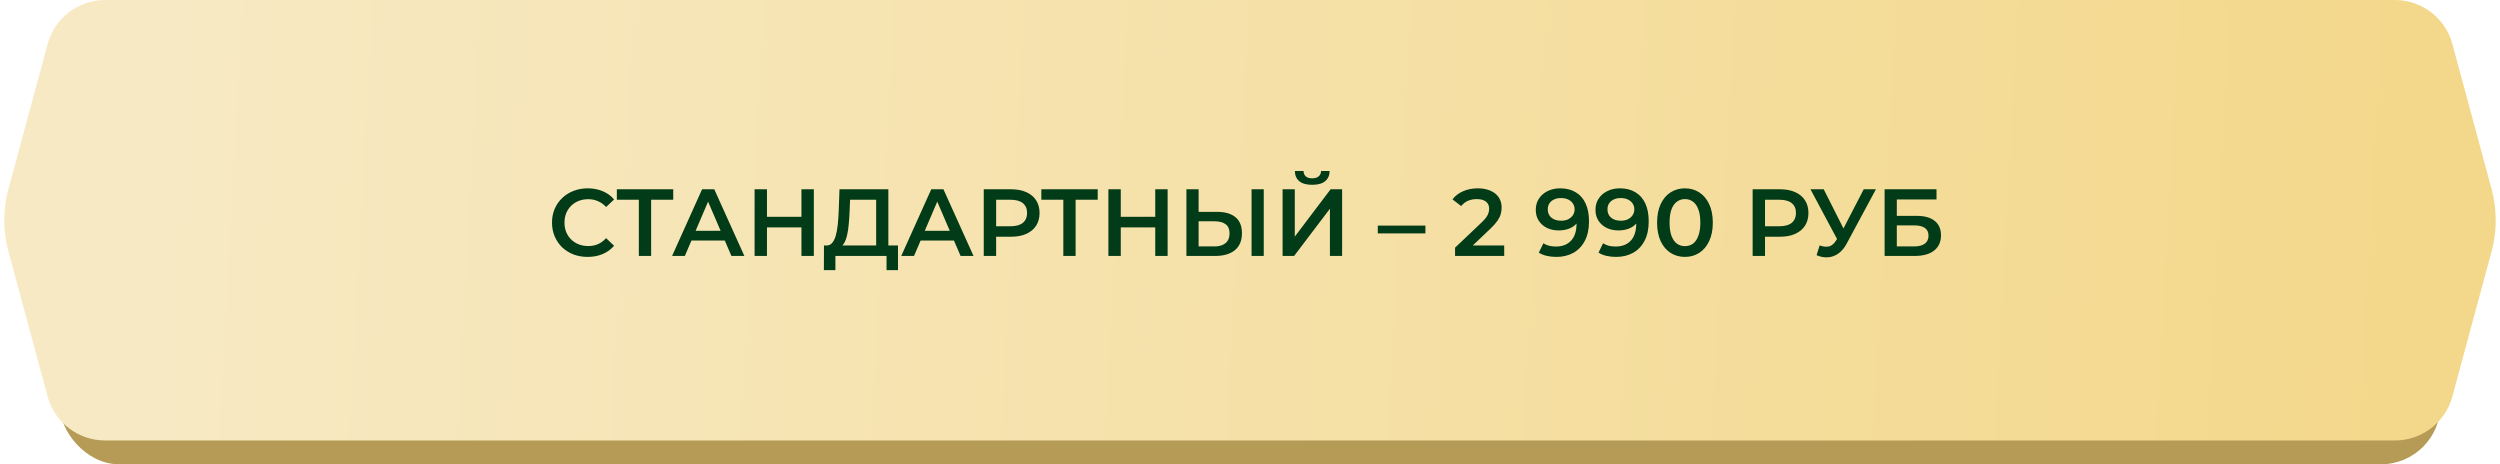 <?xml version="1.0" encoding="UTF-8"?> <svg xmlns="http://www.w3.org/2000/svg" width="420" height="78" viewBox="0 0 420 78" fill="none"><rect x="10" y="16.719" width="400" height="61.281" rx="10" fill="#B69B56"></rect><path d="M8.002 7.391C9.181 3.029 13.138 0 17.656 0H402.344C406.862 0 410.819 3.029 411.998 7.391L418.59 31.782C419.513 35.199 419.513 38.801 418.59 42.218L411.998 66.609C410.819 70.971 406.862 74 402.344 74H17.656C13.138 74 9.181 70.971 8.002 66.609L1.41 42.218C0.487 38.801 0.487 35.199 1.41 31.782L8.002 7.391Z" fill="url(#paint0_linear_34_340)"></path><path d="M98.72 43.16C97.867 43.16 97.072 43.021 96.336 42.744C95.611 42.456 94.976 42.056 94.432 41.544C93.899 41.021 93.483 40.408 93.184 39.704C92.885 39 92.736 38.232 92.736 37.4C92.736 36.568 92.885 35.8 93.184 35.096C93.483 34.392 93.904 33.784 94.448 33.272C94.992 32.749 95.627 32.349 96.352 32.072C97.077 31.784 97.872 31.64 98.736 31.64C99.653 31.64 100.491 31.8 101.248 32.12C102.005 32.429 102.645 32.893 103.168 33.512L101.824 34.776C101.419 34.339 100.965 34.013 100.464 33.8C99.963 33.576 99.419 33.464 98.832 33.464C98.245 33.464 97.707 33.56 97.216 33.752C96.736 33.944 96.315 34.216 95.952 34.568C95.6 34.92 95.323 35.336 95.12 35.816C94.928 36.296 94.832 36.824 94.832 37.4C94.832 37.976 94.928 38.504 95.12 38.984C95.323 39.464 95.6 39.88 95.952 40.232C96.315 40.584 96.736 40.856 97.216 41.048C97.707 41.24 98.245 41.336 98.832 41.336C99.419 41.336 99.963 41.229 100.464 41.016C100.965 40.792 101.419 40.456 101.824 40.008L103.168 41.288C102.645 41.896 102.005 42.36 101.248 42.68C100.491 43 99.648 43.16 98.72 43.16ZM107.326 43V33.048L107.822 33.56H103.63V31.8H113.102V33.56H108.91L109.39 33.048V43H107.326ZM112.91 43L117.95 31.8H119.998L125.054 43H122.878L118.542 32.904H119.374L115.054 43H112.91ZM115.23 40.408L115.79 38.776H121.838L122.398 40.408H115.23ZM134.643 31.8H136.723V43H134.643V31.8ZM128.851 43H126.771V31.8H128.851V43ZM134.803 38.2H128.675V36.424H134.803V38.2ZM147.196 42.04V33.56H142.812L142.732 35.544C142.7 36.291 142.652 37 142.588 37.672C142.534 38.333 142.444 38.936 142.316 39.48C142.198 40.024 142.033 40.477 141.82 40.84C141.606 41.203 141.345 41.443 141.036 41.56L138.796 41.24C139.201 41.261 139.532 41.123 139.788 40.824C140.054 40.525 140.262 40.109 140.412 39.576C140.561 39.043 140.673 38.419 140.748 37.704C140.822 36.979 140.876 36.195 140.908 35.352L141.036 31.8H149.244V42.04H147.196ZM138.412 45.384L138.428 41.24H150.86V45.384H148.94V43H140.348V45.384H138.412ZM151.41 43L156.45 31.8H158.498L163.554 43H161.378L157.042 32.904H157.874L153.554 43H151.41ZM153.73 40.408L154.29 38.776H160.338L160.898 40.408H153.73ZM165.271 43V31.8H169.879C170.871 31.8 171.719 31.96 172.423 32.28C173.138 32.6 173.687 33.059 174.071 33.656C174.455 34.253 174.647 34.963 174.647 35.784C174.647 36.605 174.455 37.315 174.071 37.912C173.687 38.509 173.138 38.968 172.423 39.288C171.719 39.608 170.871 39.768 169.879 39.768H166.423L167.351 38.792V43H165.271ZM167.351 39.016L166.423 38.008H169.783C170.7 38.008 171.388 37.816 171.847 37.432C172.316 37.037 172.551 36.488 172.551 35.784C172.551 35.069 172.316 34.52 171.847 34.136C171.388 33.752 170.7 33.56 169.783 33.56H166.423L167.351 32.536V39.016ZM178.639 43V33.048L179.135 33.56H174.943V31.8H184.415V33.56H180.223L180.703 33.048V43H178.639ZM194.081 31.8H196.161V43H194.081V31.8ZM188.289 43H186.209V31.8H188.289V43ZM194.241 38.2H188.113V36.424H194.241V38.2ZM204.47 35.592C205.804 35.592 206.833 35.891 207.558 36.488C208.284 37.085 208.646 37.981 208.646 39.176C208.646 40.435 208.246 41.389 207.446 42.04C206.657 42.68 205.553 43 204.134 43H199.318V31.8H201.366V35.592H204.47ZM204.038 41.4C204.838 41.4 205.457 41.213 205.894 40.84C206.342 40.467 206.566 39.923 206.566 39.208C206.566 38.504 206.348 37.992 205.91 37.672C205.473 37.341 204.849 37.176 204.038 37.176H201.366V41.4H204.038ZM210.262 43V31.8H212.31V43H210.262ZM215.475 43V31.8H217.523V39.752L223.539 31.8H225.475V43H223.427V35.064L217.411 43H215.475ZM220.451 31.048C219.491 31.048 218.765 30.845 218.275 30.44C217.795 30.035 217.549 29.464 217.539 28.728H218.995C219.005 29.123 219.133 29.427 219.379 29.64C219.635 29.853 219.992 29.96 220.451 29.96C220.909 29.96 221.267 29.853 221.523 29.64C221.789 29.427 221.928 29.123 221.939 28.728H223.379C223.368 29.464 223.117 30.035 222.627 30.44C222.136 30.845 221.411 31.048 220.451 31.048ZM231.469 39.208V37.896H239.469V39.208H231.469ZM244.451 43V41.608L248.899 37.384C249.272 37.032 249.549 36.723 249.731 36.456C249.912 36.189 250.029 35.944 250.083 35.72C250.147 35.485 250.179 35.267 250.179 35.064C250.179 34.552 250.003 34.157 249.651 33.88C249.299 33.592 248.781 33.448 248.099 33.448C247.555 33.448 247.059 33.544 246.611 33.736C246.173 33.928 245.795 34.221 245.475 34.616L244.019 33.496C244.456 32.909 245.043 32.456 245.779 32.136C246.525 31.805 247.357 31.64 248.275 31.64C249.085 31.64 249.789 31.773 250.387 32.04C250.995 32.296 251.459 32.664 251.779 33.144C252.109 33.624 252.275 34.195 252.275 34.856C252.275 35.219 252.227 35.581 252.131 35.944C252.035 36.296 251.853 36.669 251.587 37.064C251.32 37.459 250.931 37.901 250.419 38.392L246.595 42.024L246.163 41.24H252.707V43H244.451ZM262.105 31.64C263.129 31.64 263.998 31.859 264.713 32.296C265.438 32.723 265.993 33.347 266.377 34.168C266.761 34.989 266.953 36.003 266.953 37.208C266.953 38.488 266.718 39.571 266.249 40.456C265.79 41.341 265.15 42.013 264.329 42.472C263.508 42.931 262.553 43.16 261.465 43.16C260.9 43.16 260.361 43.101 259.849 42.984C259.337 42.867 258.894 42.685 258.521 42.44L259.289 40.872C259.598 41.075 259.934 41.219 260.297 41.304C260.66 41.379 261.033 41.416 261.417 41.416C262.473 41.416 263.31 41.091 263.929 40.44C264.548 39.789 264.857 38.829 264.857 37.56C264.857 37.357 264.852 37.123 264.841 36.856C264.83 36.579 264.793 36.301 264.729 36.024L265.369 36.728C265.188 37.165 264.926 37.533 264.585 37.832C264.244 38.12 263.844 38.339 263.385 38.488C262.926 38.637 262.42 38.712 261.865 38.712C261.14 38.712 260.484 38.573 259.897 38.296C259.321 38.008 258.862 37.608 258.521 37.096C258.18 36.573 258.009 35.965 258.009 35.272C258.009 34.525 258.19 33.885 258.553 33.352C258.916 32.808 259.406 32.387 260.025 32.088C260.654 31.789 261.348 31.64 262.105 31.64ZM262.217 33.272C261.79 33.272 261.412 33.352 261.081 33.512C260.75 33.661 260.489 33.88 260.297 34.168C260.116 34.445 260.025 34.781 260.025 35.176C260.025 35.763 260.228 36.227 260.633 36.568C261.038 36.909 261.582 37.08 262.265 37.08C262.713 37.08 263.108 37 263.449 36.84C263.79 36.669 264.057 36.44 264.249 36.152C264.441 35.853 264.537 35.523 264.537 35.16C264.537 34.808 264.446 34.493 264.265 34.216C264.084 33.928 263.822 33.699 263.481 33.528C263.14 33.357 262.718 33.272 262.217 33.272ZM272.136 31.64C273.16 31.64 274.03 31.859 274.744 32.296C275.47 32.723 276.024 33.347 276.408 34.168C276.792 34.989 276.984 36.003 276.984 37.208C276.984 38.488 276.75 39.571 276.28 40.456C275.822 41.341 275.182 42.013 274.36 42.472C273.539 42.931 272.584 43.16 271.496 43.16C270.931 43.16 270.392 43.101 269.88 42.984C269.368 42.867 268.926 42.685 268.552 42.44L269.32 40.872C269.63 41.075 269.966 41.219 270.328 41.304C270.691 41.379 271.064 41.416 271.448 41.416C272.504 41.416 273.342 41.091 273.96 40.44C274.579 39.789 274.888 38.829 274.888 37.56C274.888 37.357 274.883 37.123 274.872 36.856C274.862 36.579 274.824 36.301 274.76 36.024L275.4 36.728C275.219 37.165 274.958 37.533 274.616 37.832C274.275 38.12 273.875 38.339 273.416 38.488C272.958 38.637 272.451 38.712 271.896 38.712C271.171 38.712 270.515 38.573 269.928 38.296C269.352 38.008 268.894 37.608 268.552 37.096C268.211 36.573 268.04 35.965 268.04 35.272C268.04 34.525 268.222 33.885 268.584 33.352C268.947 32.808 269.438 32.387 270.056 32.088C270.686 31.789 271.379 31.64 272.136 31.64ZM272.248 33.272C271.822 33.272 271.443 33.352 271.112 33.512C270.782 33.661 270.52 33.88 270.328 34.168C270.147 34.445 270.056 34.781 270.056 35.176C270.056 35.763 270.259 36.227 270.664 36.568C271.07 36.909 271.614 37.08 272.296 37.08C272.744 37.08 273.139 37 273.48 36.84C273.822 36.669 274.088 36.44 274.28 36.152C274.472 35.853 274.568 35.523 274.568 35.16C274.568 34.808 274.478 34.493 274.296 34.216C274.115 33.928 273.854 33.699 273.512 33.528C273.171 33.357 272.75 33.272 272.248 33.272ZM283.064 43.16C282.178 43.16 281.378 42.936 280.664 42.488C279.96 42.04 279.405 41.389 279 40.536C278.594 39.672 278.392 38.627 278.392 37.4C278.392 36.173 278.594 35.133 279 34.28C279.405 33.416 279.96 32.76 280.664 32.312C281.378 31.864 282.178 31.64 283.064 31.64C283.96 31.64 284.76 31.864 285.464 32.312C286.168 32.76 286.722 33.416 287.128 34.28C287.544 35.133 287.752 36.173 287.752 37.4C287.752 38.627 287.544 39.672 287.128 40.536C286.722 41.389 286.168 42.04 285.464 42.488C284.76 42.936 283.96 43.16 283.064 43.16ZM283.064 41.352C283.586 41.352 284.04 41.213 284.424 40.936C284.808 40.648 285.106 40.211 285.32 39.624C285.544 39.037 285.656 38.296 285.656 37.4C285.656 36.493 285.544 35.752 285.32 35.176C285.106 34.589 284.808 34.157 284.424 33.88C284.04 33.592 283.586 33.448 283.064 33.448C282.562 33.448 282.114 33.592 281.72 33.88C281.336 34.157 281.032 34.589 280.808 35.176C280.594 35.752 280.488 36.493 280.488 37.4C280.488 38.296 280.594 39.037 280.808 39.624C281.032 40.211 281.336 40.648 281.72 40.936C282.114 41.213 282.562 41.352 283.064 41.352ZM294.443 43V31.8H299.051C300.043 31.8 300.891 31.96 301.595 32.28C302.31 32.6 302.859 33.059 303.243 33.656C303.627 34.253 303.819 34.963 303.819 35.784C303.819 36.605 303.627 37.315 303.243 37.912C302.859 38.509 302.31 38.968 301.595 39.288C300.891 39.608 300.043 39.768 299.051 39.768H295.595L296.523 38.792V43H294.443ZM296.523 39.016L295.595 38.008H298.955C299.872 38.008 300.56 37.816 301.019 37.432C301.488 37.037 301.723 36.488 301.723 35.784C301.723 35.069 301.488 34.52 301.019 34.136C300.56 33.752 299.872 33.56 298.955 33.56H295.595L296.523 32.536V39.016ZM305.697 41.24C306.283 41.443 306.801 41.496 307.249 41.4C307.697 41.304 308.097 40.979 308.449 40.424L308.993 39.576L309.201 39.352L313.105 31.8H315.153L310.289 40.84C309.894 41.597 309.425 42.173 308.881 42.568C308.337 42.963 307.75 43.181 307.121 43.224C306.502 43.277 305.857 43.16 305.185 42.872L305.697 41.24ZM309.153 41.144L304.161 31.8H306.385L310.289 39.544L309.153 41.144ZM316.615 43V31.8H325.335V33.512H318.663V36.264H321.975C323.319 36.264 324.338 36.547 325.031 37.112C325.735 37.667 326.087 38.477 326.087 39.544C326.087 40.643 325.698 41.496 324.919 42.104C324.151 42.701 323.063 43 321.655 43H316.615ZM318.663 41.4H321.543C322.343 41.4 322.951 41.245 323.367 40.936C323.783 40.627 323.991 40.179 323.991 39.592C323.991 38.44 323.175 37.864 321.543 37.864H318.663V41.4Z" fill="#023B17"></path><defs><linearGradient id="paint0_linear_34_340" x1="27.825" y1="36.302" x2="420.888" y2="57.67" gradientUnits="userSpaceOnUse"><stop stop-color="#F7E9C3"></stop><stop offset="1" stop-color="#F3D789"></stop></linearGradient></defs></svg> 